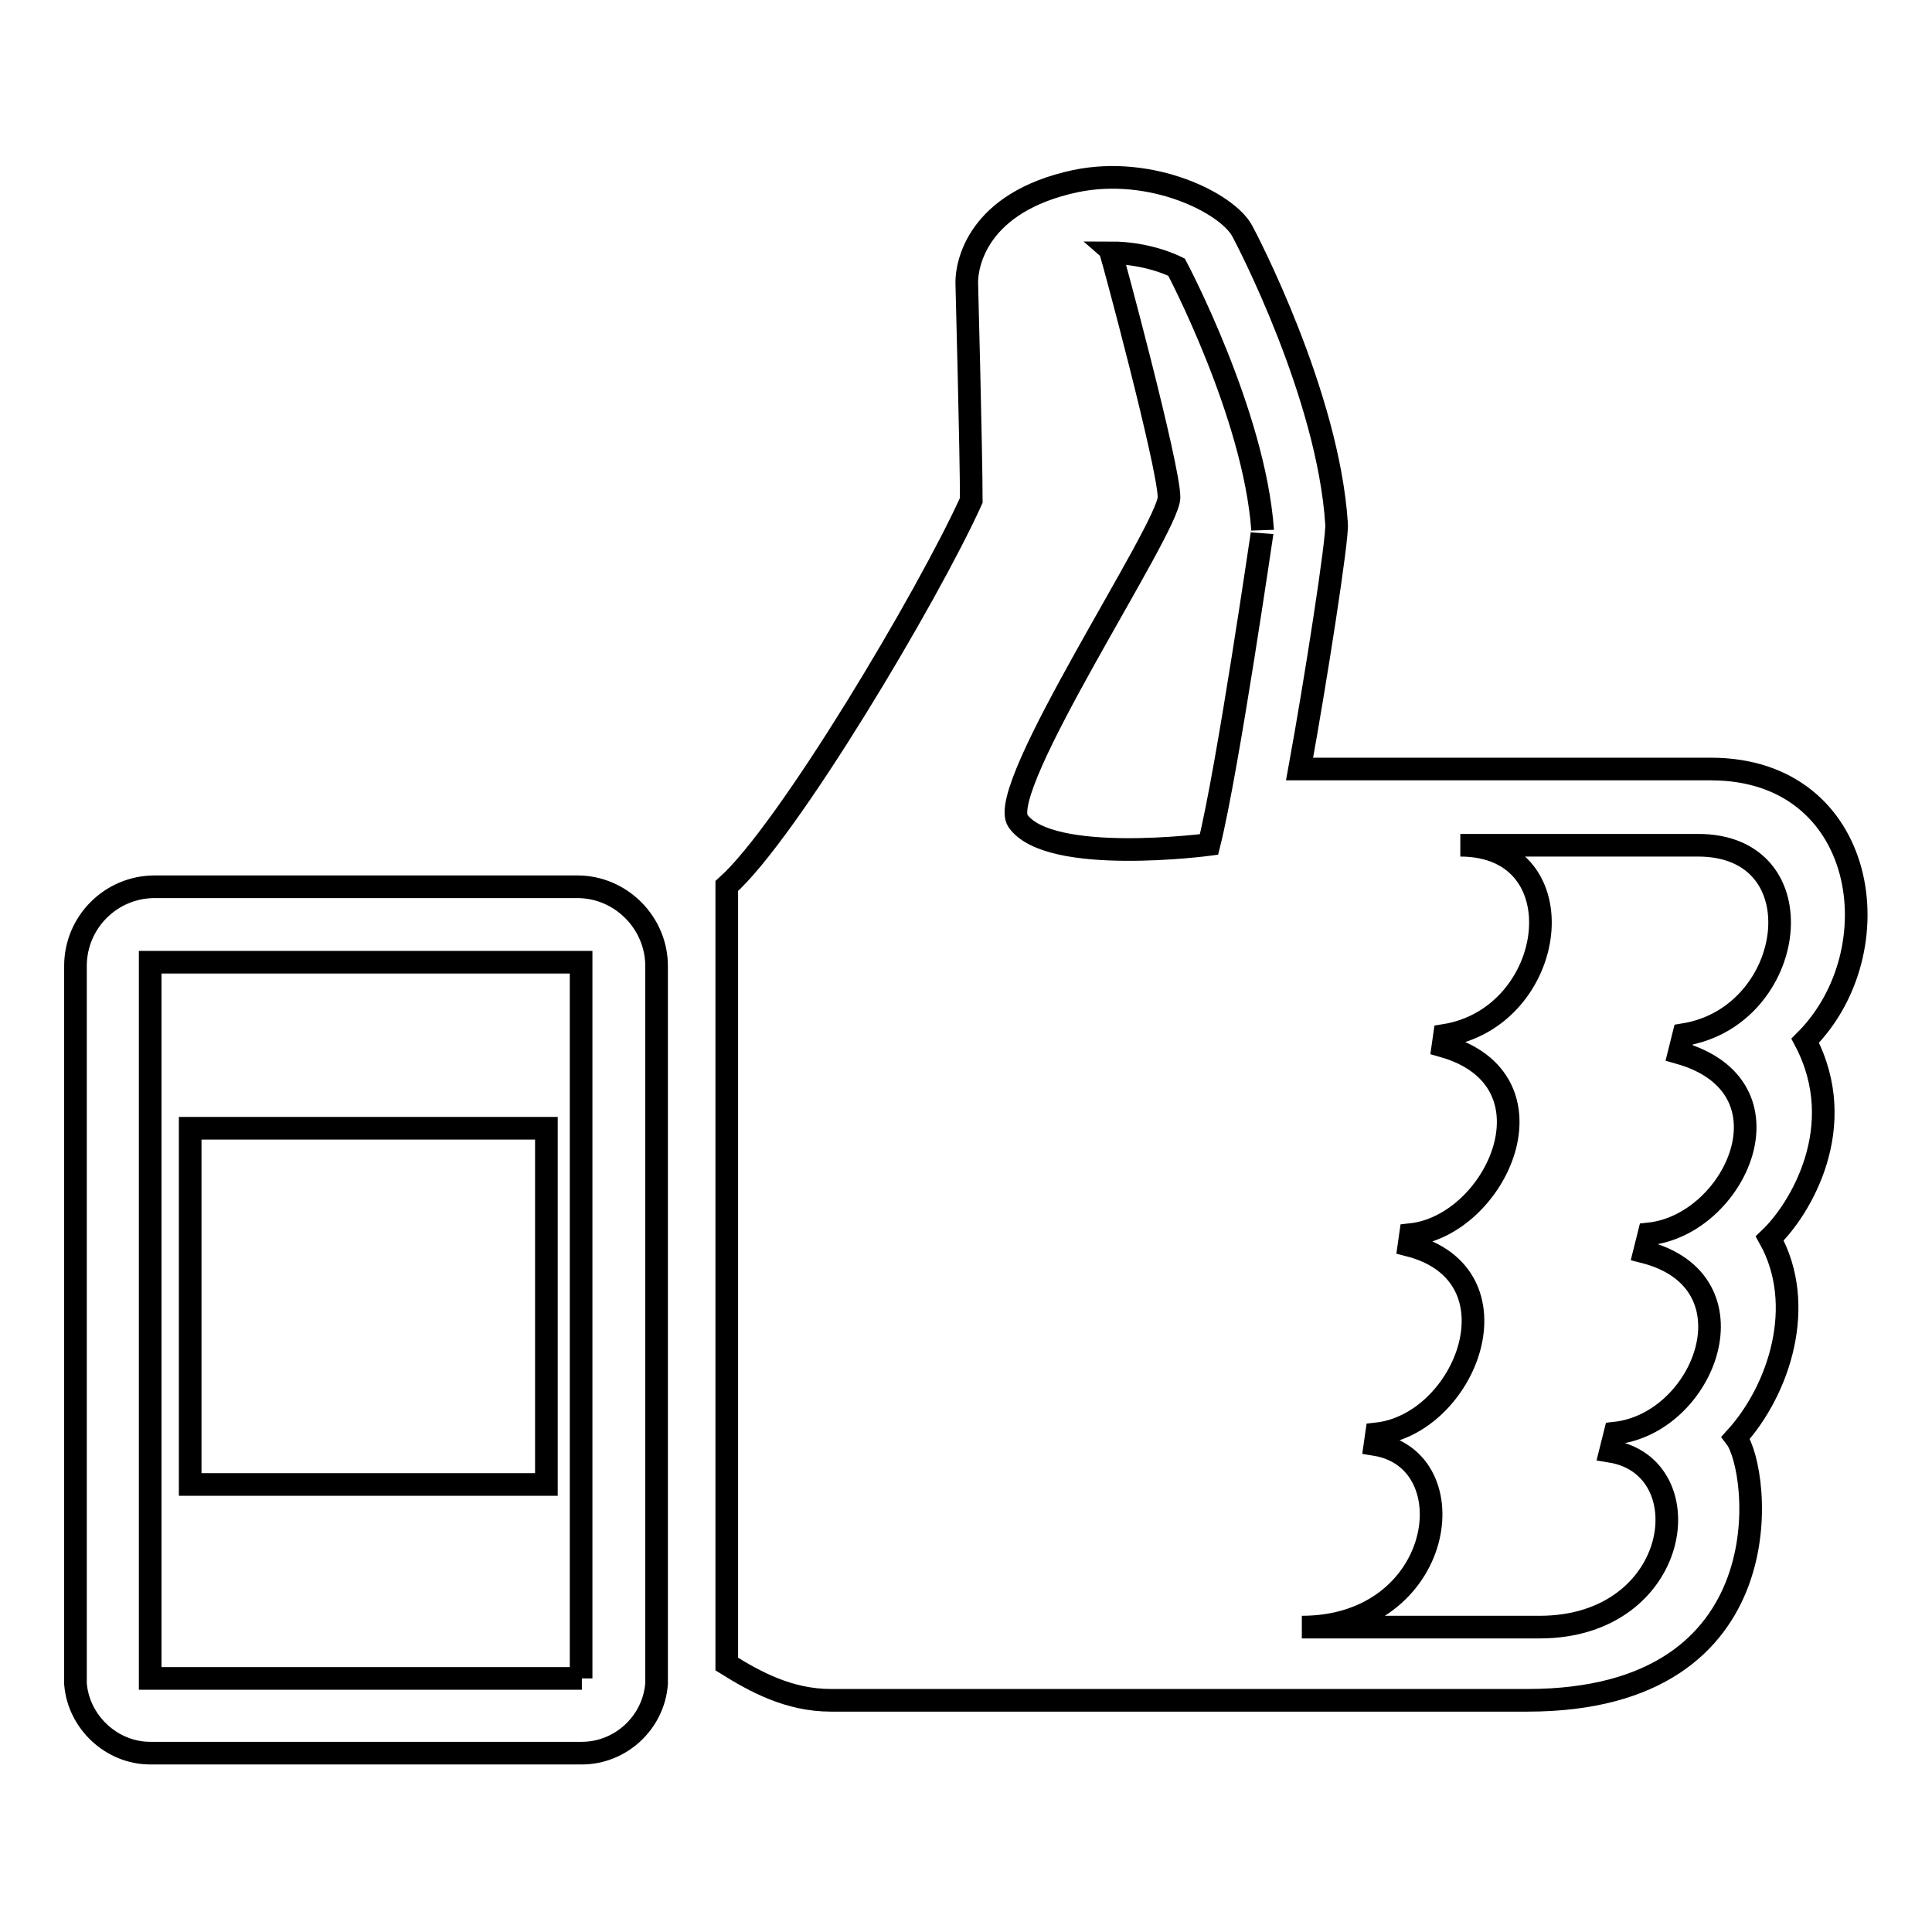 <?xml version="1.0" encoding="utf-8"?>
<!-- Svg Vector Icons : http://www.onlinewebfonts.com/icon -->
<!DOCTYPE svg PUBLIC "-//W3C//DTD SVG 1.1//EN" "http://www.w3.org/Graphics/SVG/1.1/DTD/svg11.dtd">
<svg version="1.1" xmlns="http://www.w3.org/2000/svg" xmlns:xlink="http://www.w3.org/1999/xlink" x="0px" y="0px" viewBox="0 0 256 256" enable-background="new 0 0 256 256" xml:space="preserve">
<g><g><g><g><path stroke-width="3" fill-opacity="0" stroke="#000000"  d="M76.5,117.5H20.5c-5.8,0-10.5,4.7-10.5,10.5v95.1c0.4,5.1,4.8,9.2,9.9,9.2h57.2c5.1,0,9.5-4,9.9-9.2v-95.1C87,122.3,82.3,117.5,76.5,117.5z M77.1,222.4H55.3H41.1H19.9v-94.9h21.1h14.2h21.8V222.4L77.1,222.4z"/><path stroke-width="3" fill-opacity="0" stroke="#000000"  d="M239.2,137.9c11.9-11.9,8.3-36-12.5-36l-54.5,0c2.1-11.5,5.1-30.7,4.9-32.5c-1.1-17.1-12-37.9-12.5-38.8c-2-3.7-12-8.7-22.1-6.6c-13.1,2.8-14.4,11.1-14.4,13.4c0,0,0.6,22.8,0.6,28.9c-5.7,12.6-24.3,43.9-32.4,51.1v4.3v7.9v79.3v4.7v6.9c3.7,2.3,8.2,4.8,13.8,4.8h92.3c34.5,0,30.8-30.6,27.6-34.8c5.8-6.4,9.4-17.6,4.5-26.4C238.5,160.3,245.2,149.3,239.2,137.9z M160.2,111.9c0,0-21.1,2.8-25.3-3.1c-3.1-4.3,20-38.8,20-42.9c0-4.1-7.6-32.3-7.7-32.4l0,0c4.8,0,8.3,1.7,8.7,1.9c0,0,10.3,19.4,11.4,34.8C167.3,70.1,162.7,101.9,160.2,111.9z M223.1,137.1l-0.6,2.4c15.9,4.5,7.4,22.8-4,24l-0.6,2.4c15.2,3.9,8,22.7-3.9,24l-0.6,2.4c12.4,2,9.4,23.3-9.4,23.3h-31.5c18.9,0,22.2-22.2,9.7-24.2l0.2-1.4c11.9-1.3,19.5-21.1,4.3-25l0.2-1.4c11.4-1.2,20.2-20.5,4.3-25l0.2-1.4c15-2.4,18-25.2,2.1-25.2h31.4C241.2,111.9,238.1,134.7,223.1,137.1z"/><path stroke-width="3" fill-opacity="0" stroke="#000000"  d="M25.2 149.5h47.2v47.2h-47.2z"/></g></g><g></g><g></g><g></g><g></g><g></g><g></g><g></g><g></g><g></g><g></g><g></g><g></g><g></g><g></g><g></g></g></g>
</svg>